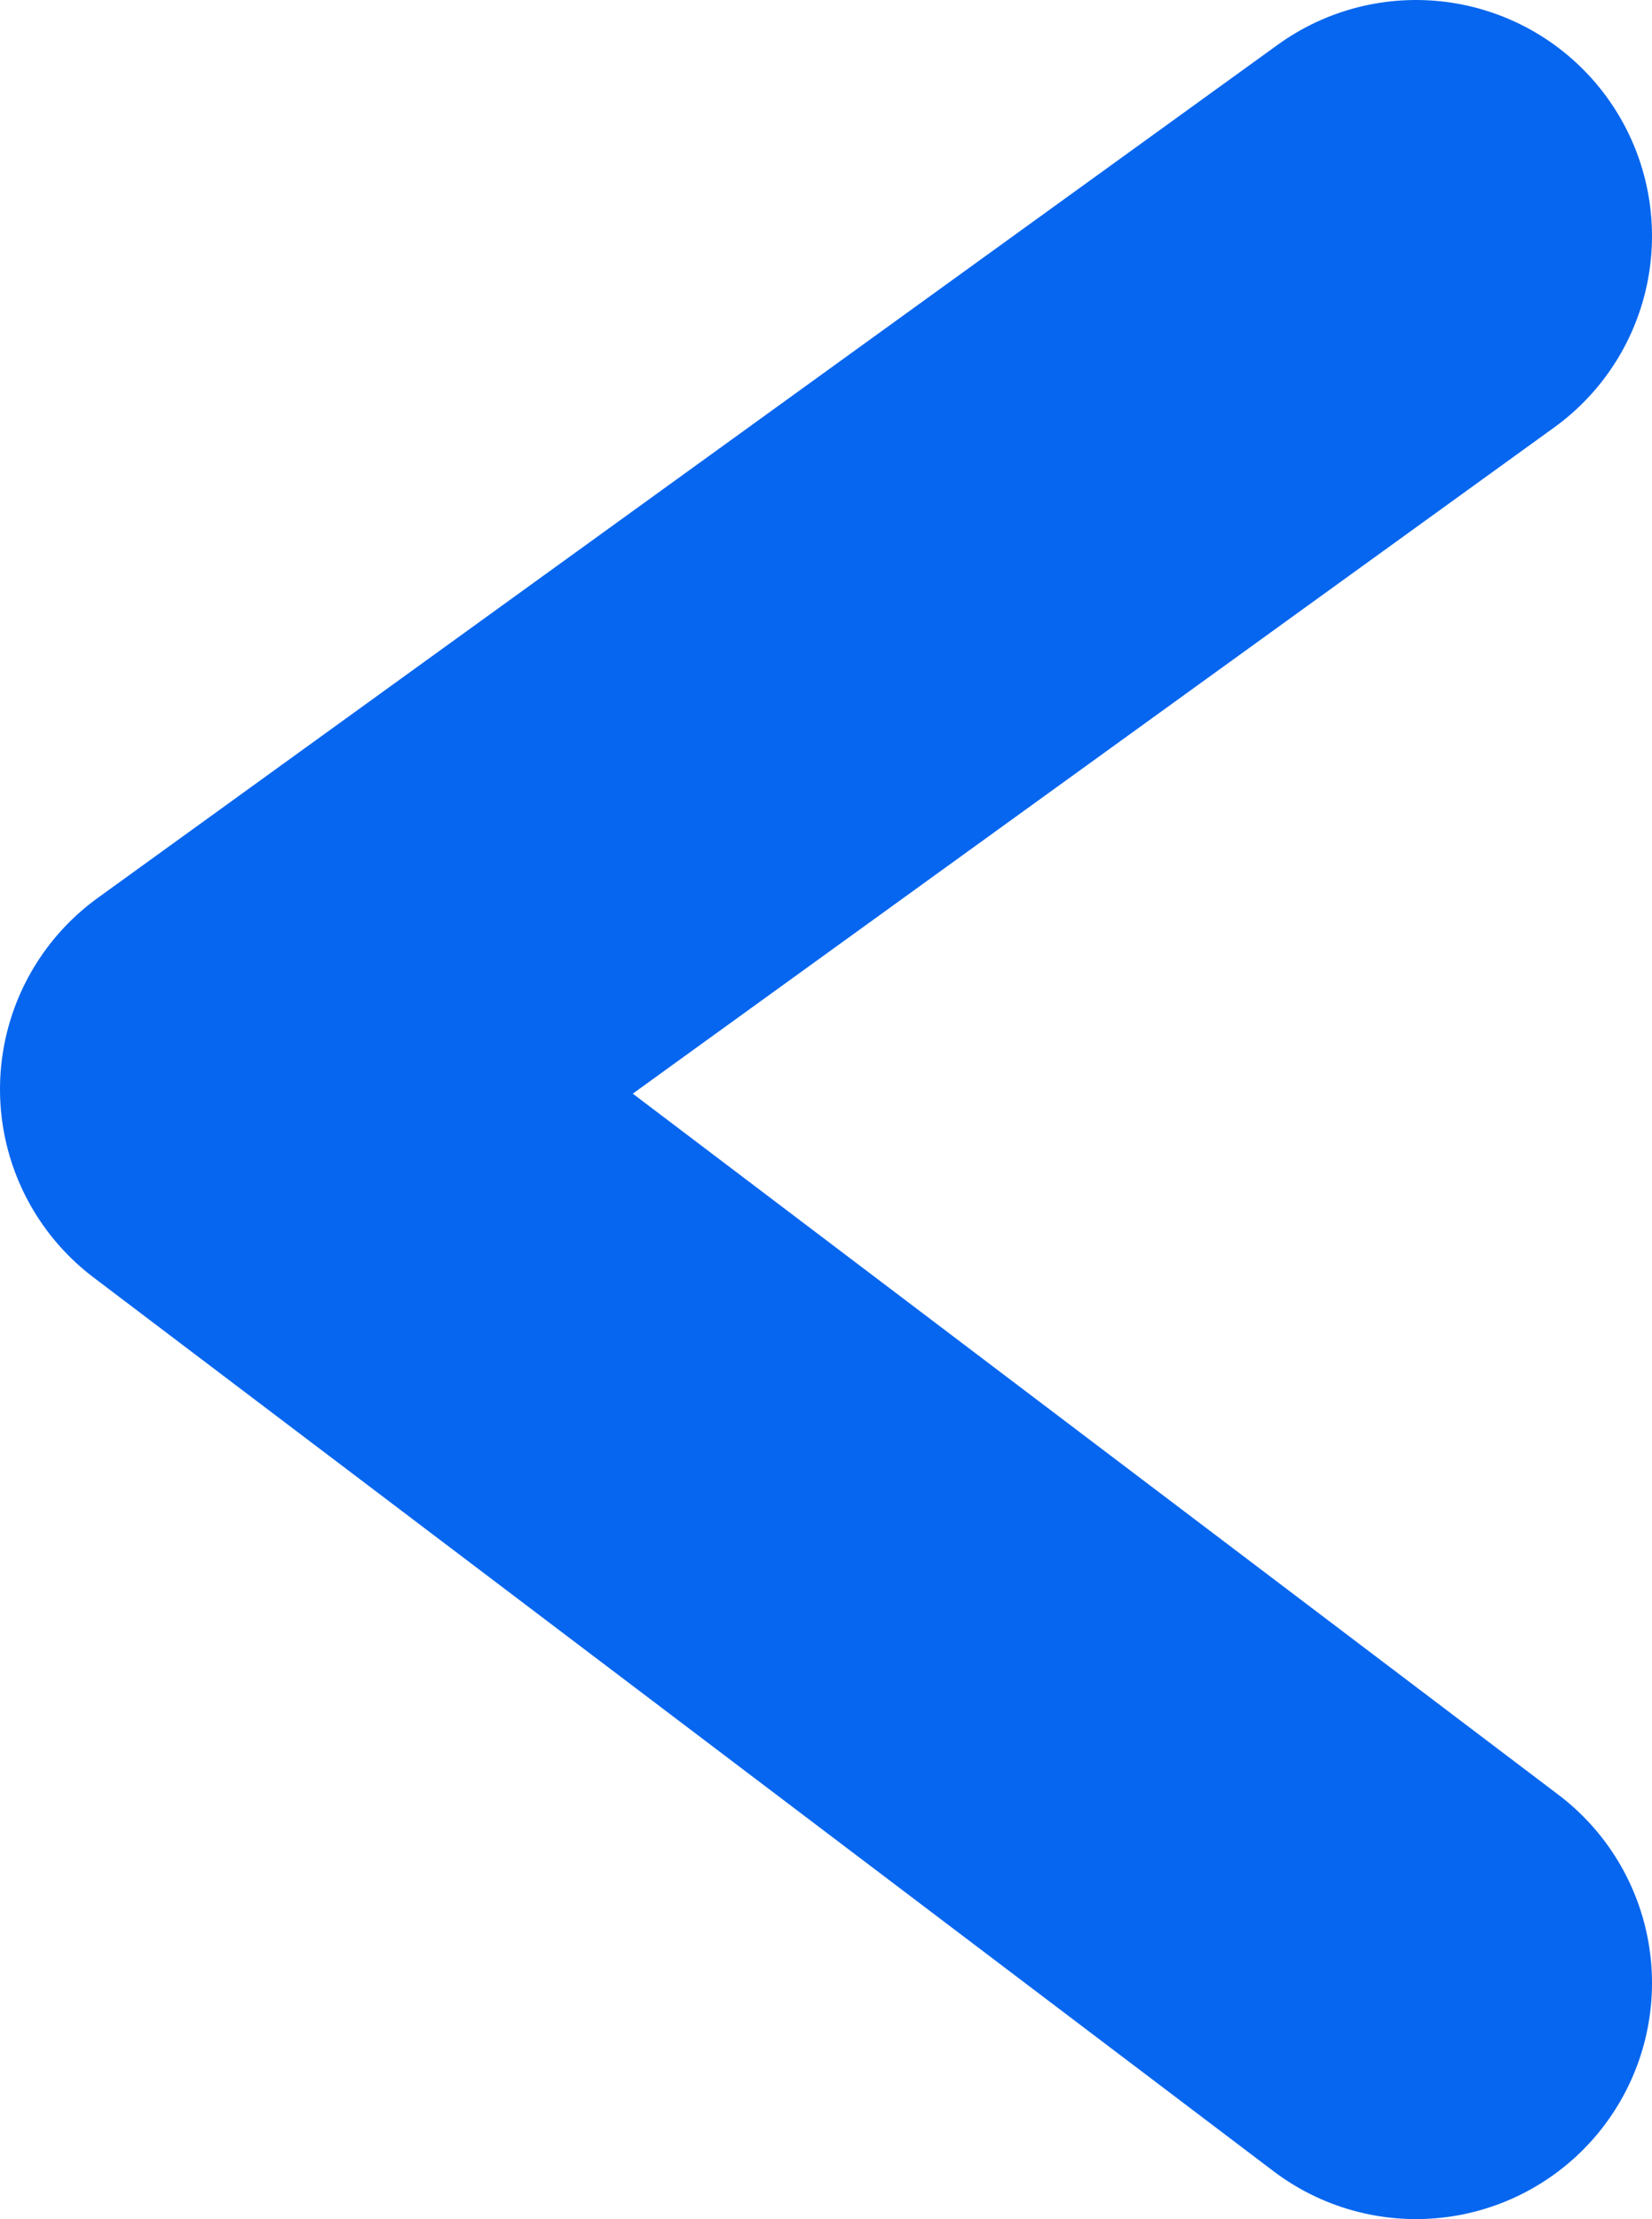 <?xml version="1.0" encoding="UTF-8"?> <svg xmlns="http://www.w3.org/2000/svg" width="35" height="47" viewBox="0 0 35 47" fill="none"><path id="Vector 4" d="M30 5L5 23.07L30 42" stroke="#0766EF" stroke-width="10" stroke-linecap="round" stroke-linejoin="round"></path></svg> 